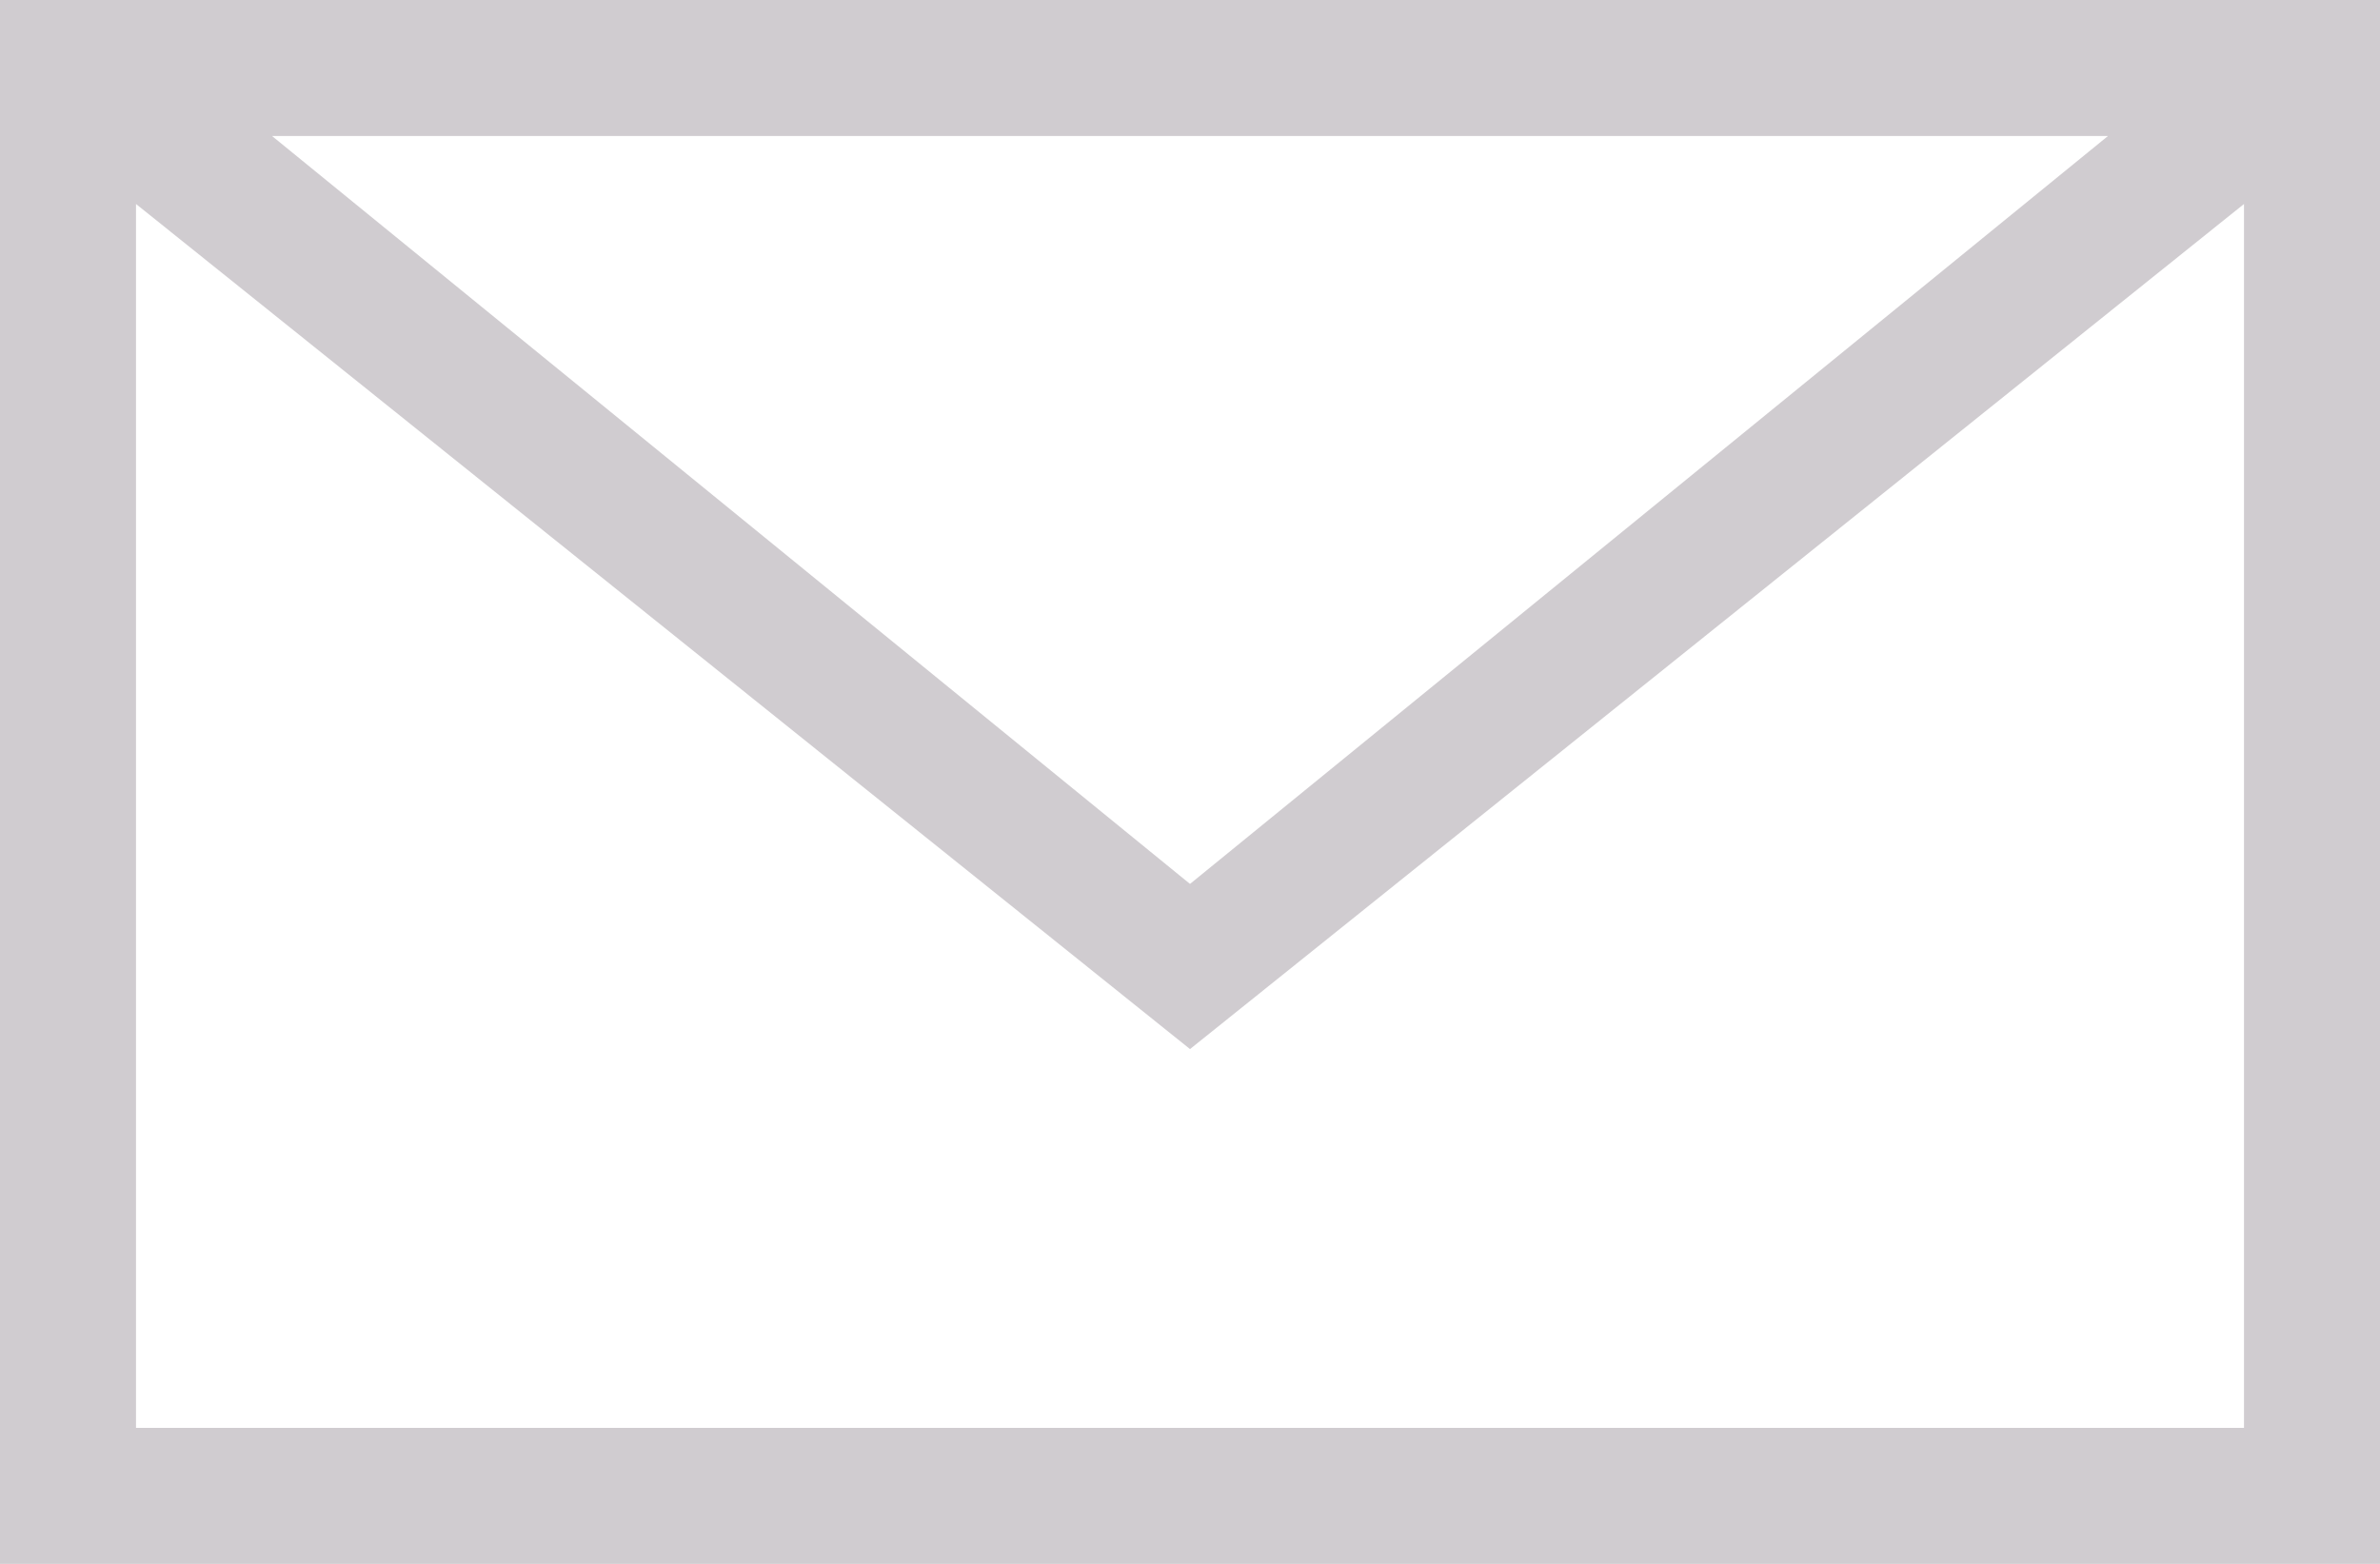 <svg height="23" viewBox="0 0 35 23" width="35" xmlns="http://www.w3.org/2000/svg"><path d="m23 704h35v-23h-35zm4-21h27l-13.5 11zm29 1v18h-31v-18l15.5 12.429z" fill="#d0ccd0" fill-rule="evenodd" transform="translate(-23 -681)"/></svg>